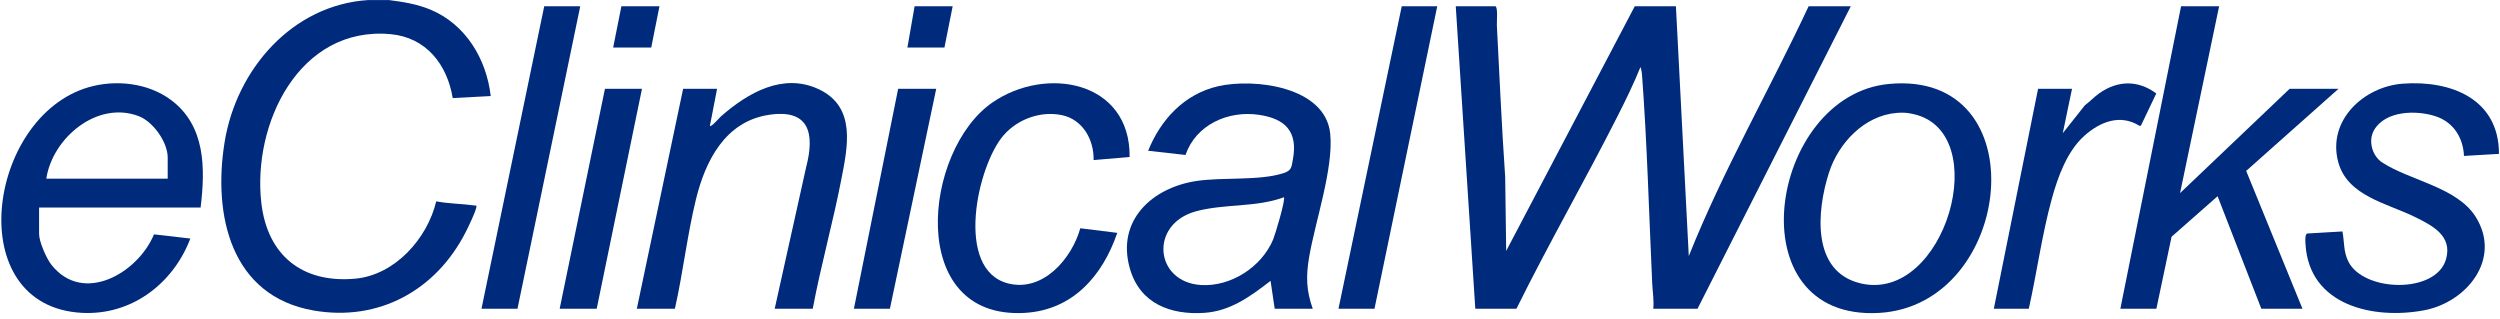 <svg width="360" height="46" viewBox="0 0 360 46" fill="none" xmlns="http://www.w3.org/2000/svg">
<g clip-path="url(#clip0_277_5204)">
<path d="M55.999 0.007C58.008 0.263 60.04 0.578 61.965 1.379C67.051 3.494 70.041 8.461 70.666 13.832L65.191 14.123C64.395 9.269 61.353 5.375 56.22 4.916C43.09 3.737 36.326 17.814 37.632 29.217C38.502 36.811 43.574 40.826 51.166 40.127C56.869 39.602 61.533 34.365 62.817 28.995C64.644 29.343 66.536 29.335 68.373 29.592C68.566 29.619 68.642 29.508 68.596 29.814C68.487 30.517 67.465 32.626 67.091 33.361C62.841 41.76 54.587 46.354 45.155 44.712C33.215 42.632 30.65 30.967 32.339 20.492C34.035 9.976 42.093 0.696 53.037 0.007H55.999Z" fill="#002A7B"/>
<path d="M215.333 0.898C215.723 1.019 215.523 3.152 215.549 3.655C215.924 10.928 216.246 18.221 216.747 25.496L216.891 36.132L235.408 0.898H241.333L243.185 36.876C248.124 24.51 254.804 12.947 260.444 0.898H266.517L244.443 44.458H238.073C238.194 43.238 237.974 42.016 237.919 40.821C237.452 30.749 237.192 20.688 236.441 10.638C236.429 10.48 236.294 9.67 236.22 9.669C235.257 12.051 234.125 14.369 232.964 16.661C228.239 25.994 223.009 35.08 218.368 44.458H212.443L209.629 0.898H215.332H215.333Z" fill="#002A7B"/>
<path d="M189.036 44.458H183.556L182.961 40.444C180.065 42.672 177.199 44.801 173.406 45.052C168.538 45.372 164.153 43.708 162.708 38.693C160.715 31.768 165.883 27.037 172.262 26.066C176.087 25.482 181.438 26.07 184.888 24.91C186.001 24.535 185.977 24.05 186.18 22.936C186.91 18.961 185.116 17.086 181.241 16.527C176.858 15.895 172.22 17.944 170.713 22.314L165.332 21.71C167.141 17.204 170.562 13.528 175.404 12.419C180.611 11.228 190.876 12.46 191.553 19.261C192.048 24.244 189.392 31.877 188.515 37.023C188.051 39.74 188.095 41.83 189.036 44.459V44.458ZM184.888 28.401C180.874 29.9 176.259 29.314 172.18 30.44C165.48 32.29 166.273 40.641 172.957 41.044C177.257 41.303 181.675 38.441 183.33 34.494C183.633 33.775 185.138 28.74 184.886 28.401H184.888Z" fill="#002A7B"/>
<path d="M28.889 29.888H5.629V33.68C5.629 34.821 6.687 37.224 7.41 38.137C12.003 43.93 19.893 39.279 22.174 33.748L27.408 34.349C24.939 40.856 18.928 45.441 11.78 45.05C-5.626 44.101 -1.86 16.825 12.74 12.567C16.644 11.429 21.277 11.927 24.581 14.364C29.6 18.068 29.574 24.211 28.889 29.887V29.888ZM24.148 25.725V22.678C24.148 20.472 22.052 17.525 19.998 16.734C14.013 14.431 7.56 19.855 6.666 25.727H24.148V25.725Z" fill="#002A7B"/>
<path d="M319.555 0.898L313.928 27.806L329.703 12.792H336.74L323.45 24.608L331.556 44.458H325.63L319.333 28.255L312.706 34.09L310.519 44.458H305.333L314.074 0.898H319.555Z" fill="#002A7B"/>
<path d="M271.97 12.093C293.602 10.002 290.038 43.945 270.599 45.059C249.688 46.257 254.721 13.76 271.97 12.093ZM273.155 16.256C268.485 16.623 264.745 20.578 263.369 24.869C261.607 30.364 260.795 39.172 267.995 40.822C280.093 43.593 287.163 19.045 275.558 16.433C274.649 16.229 274.095 16.183 273.157 16.256H273.155Z" fill="#002A7B"/>
<path d="M117.036 44.458H111.556L116.079 24.097C117.383 19.124 116.49 15.619 110.632 16.551C104.424 17.538 101.578 23.14 100.219 28.698C98.962 33.839 98.353 39.284 97.184 44.458H91.703L98.369 12.792H103.259L102.221 18.142C102.433 18.317 103.613 16.936 103.849 16.73C107.683 13.375 112.768 10.418 117.929 12.862C123.341 15.428 122.058 21.172 121.137 25.903C119.929 32.114 118.201 38.236 117.035 44.458H117.036Z" fill="#002A7B"/>
<path d="M359.852 22.157L354.814 22.454C354.696 19.84 353.314 17.617 350.783 16.762C348.019 15.829 343.506 15.893 341.859 18.745C340.991 20.248 341.579 22.43 343.008 23.376C346.962 25.991 353.812 26.926 356.507 31.238C360.291 37.294 355.195 43.542 349.044 44.687C341.778 46.042 332.518 44.009 331.994 35.171C331.974 34.825 331.876 33.745 332.243 33.624L337.312 33.328C337.592 34.797 337.452 36.212 338.142 37.623C340.324 42.079 350.792 42.356 352.228 37.327C353.191 33.951 350.249 32.476 347.756 31.245C343.728 29.257 338.01 28.238 336.699 23.312C335.11 17.343 340.382 12.464 346.002 12.048C352.908 11.536 359.856 14.221 359.852 22.156V22.157Z" fill="#002A7B"/>
<path d="M162.667 22.605L157.48 23.051C157.545 20.119 155.907 17.194 152.896 16.576C149.85 15.951 146.543 17.146 144.516 19.48C140.717 23.855 137.411 38.857 145.183 40.817C150.198 42.081 154.338 37.249 155.562 32.87L160.886 33.531C158.751 39.778 154.428 44.691 147.486 45.061C130.457 45.969 132.908 21.64 142.915 14.754C150.653 9.429 162.784 11.654 162.667 22.607V22.605Z" fill="#002A7B"/>
<path d="M83.556 0.898L74.518 44.458H69.334L78.37 0.898H83.556Z" fill="#002A7B"/>
<path d="M206.964 0.898L197.926 44.458H192.74L201.852 0.898H206.964Z" fill="#002A7B"/>
<path d="M292.148 44.458H287.111L293.481 12.792H298.37L297.038 19.183L300.218 15.166C300.958 14.621 301.569 13.942 302.323 13.414C304.969 11.564 307.887 11.514 310.503 13.457L308.299 18.081L308.1 18.126C305.298 16.373 302.405 17.535 300.146 19.553C297.653 21.78 296.319 25.498 295.449 28.667C294.041 33.797 293.31 39.258 292.147 44.458H292.148Z" fill="#002A7B"/>
<path d="M92.444 12.792L85.926 44.458H80.593L87.112 12.792H92.444Z" fill="#002A7B"/>
<path d="M134.815 12.792L128.147 44.458H122.963L129.333 12.792H134.815Z" fill="#002A7B"/>
<path d="M94.964 0.898L93.778 6.845H88.296L89.481 0.898H94.964Z" fill="#002A7B"/>
<path d="M137.185 0.898L136 6.845H130.667L131.703 0.898H137.185Z" fill="#002A7B"/>
</g>
<defs>
<clipPath id="clip0_277_5204">
<rect width="360" height="45.207" fill="white"/>
</clipPath>
</defs>
</svg>
